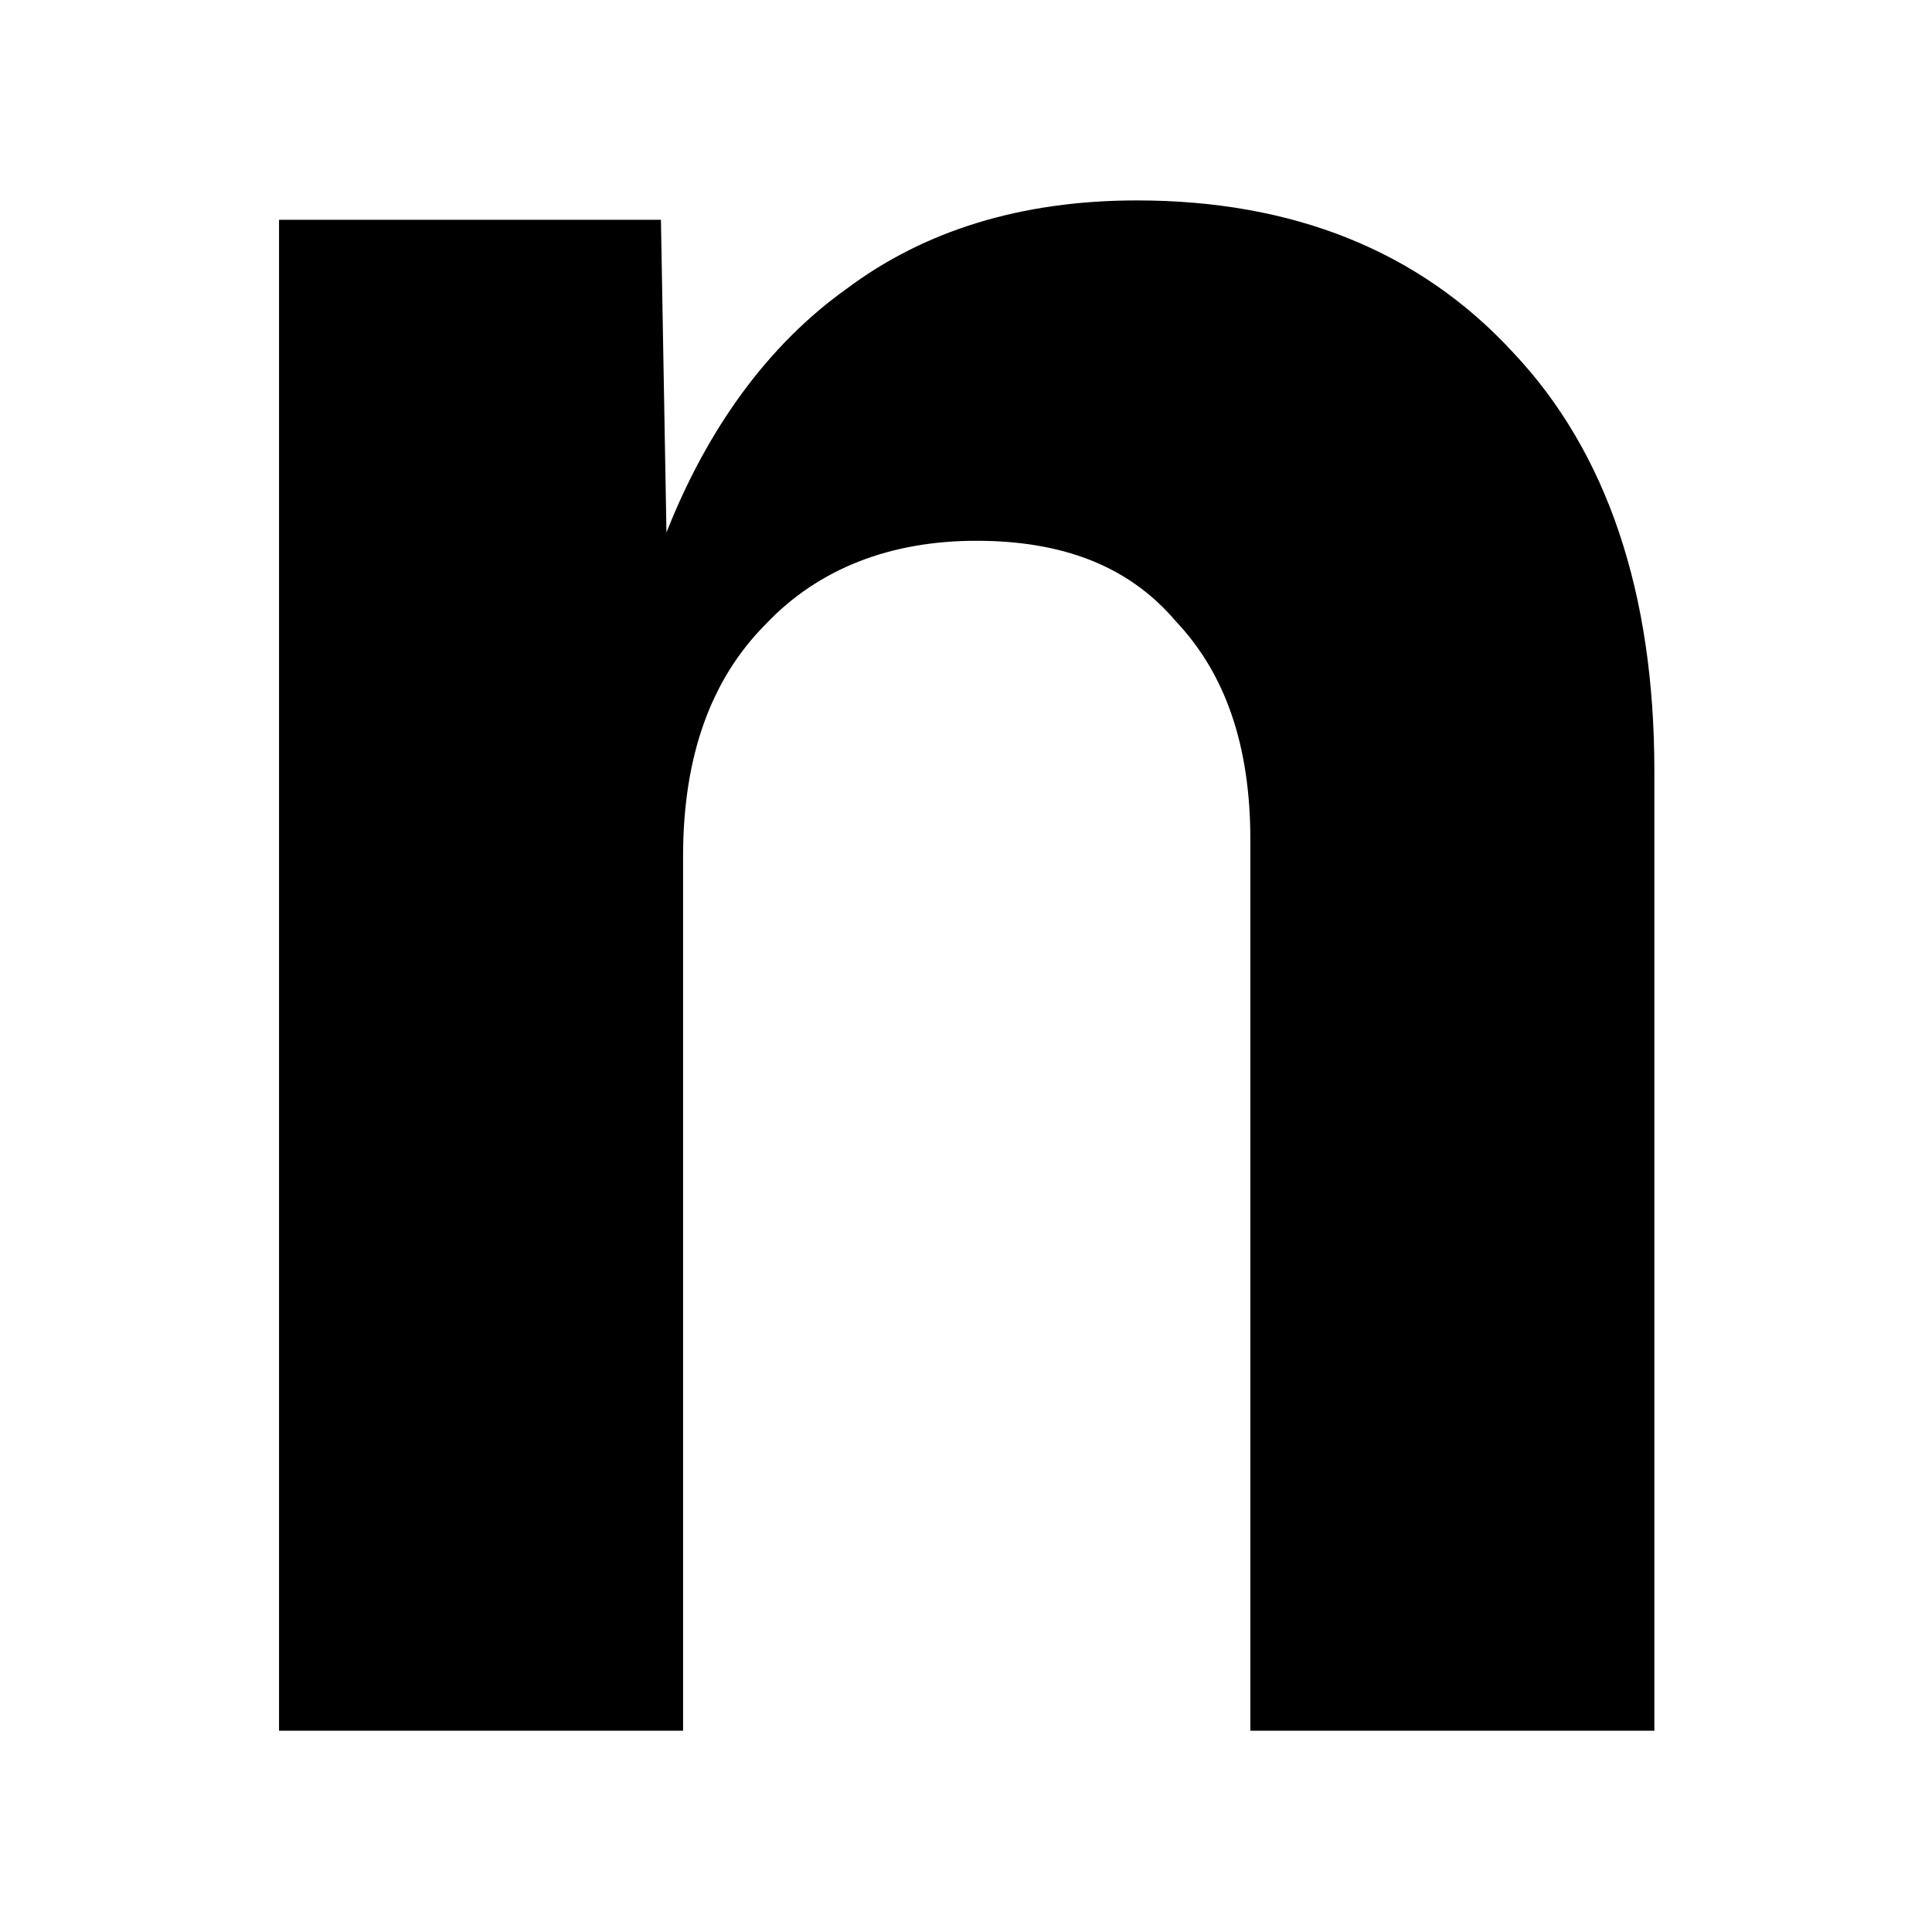 <?xml version="1.0" encoding="UTF-8"?>
<!DOCTYPE svg PUBLIC "-//W3C//DTD SVG 1.1//EN" "http://www.w3.org/Graphics/SVG/1.1/DTD/svg11.dtd">
<!-- Creator: CorelDRAW -->
<svg xmlns="http://www.w3.org/2000/svg" xml:space="preserve" width="100%" height="100%" version="1.1" style="shape-rendering:geometricPrecision; text-rendering:geometricPrecision; image-rendering:optimizeQuality; fill-rule:evenodd; clip-rule:evenodd"
viewBox="0 0 541.86 541.86"
 xmlns:xlink="http://www.w3.org/1999/xlink"
 xmlns:xodm="http://www.corel.com/coreldraw/odm/2003">
 <defs>
  <style type="text/css">
   <![CDATA[
    .fil0 {fill:black;fill-rule:nonzero}
   ]]>
  </style>
 </defs>
 <g id="Слой_x0020_1">
  <path class="fil0" d="M191.58 240.15l0 245.25 -113.32 0 0 -423.76 107.11 0 1.55 87.7c11.64,-29.49 28.72,-52.77 50.45,-68.29 21.73,-16.3 48.89,-24.84 81.49,-24.84 43.46,0 79.16,13.97 105.55,42.69 26.39,27.94 39.58,67.52 39.58,117.19l0 269.31 -113.31 0 0 -249.91c0,-26.39 -6.99,-46.56 -20.96,-61.31 -13.19,-15.52 -31.82,-22.51 -55.88,-22.51 -24.05,0 -44.23,7.76 -58.98,23.29 -15.52,15.52 -23.28,37.25 -23.28,65.19z"/>
 </g>
</svg>
